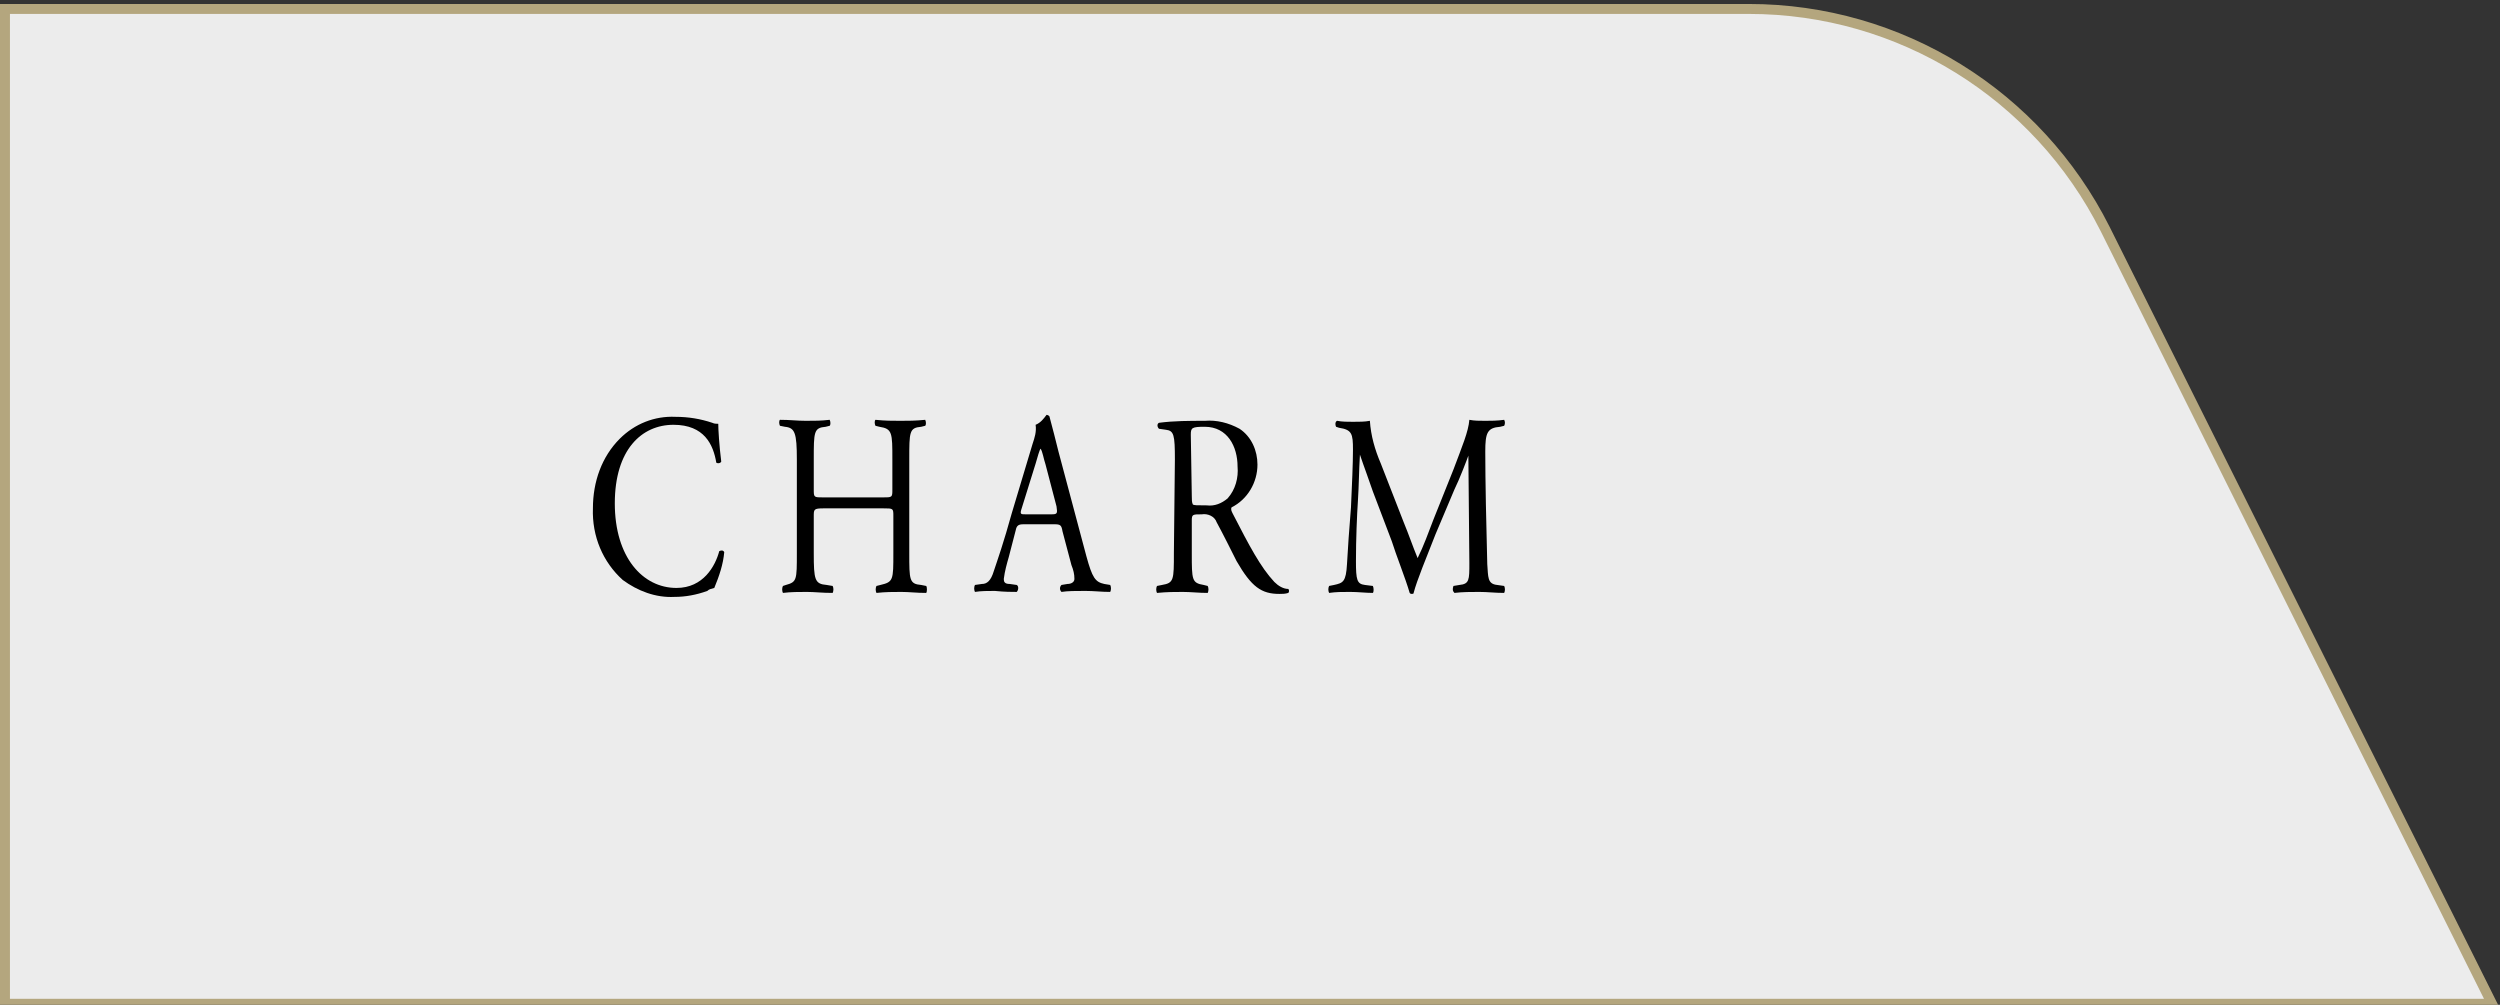 <?xml version="1.0" encoding="utf-8"?>
<!-- Generator: Adobe Illustrator 25.4.1, SVG Export Plug-In . SVG Version: 6.00 Build 0)  -->
<svg version="1.1" id="レイヤー_1" xmlns="http://www.w3.org/2000/svg" xmlns:xlink="http://www.w3.org/1999/xlink" x="0px"
	 y="0px" viewBox="0 0 251.3 101" style="enable-background:new 0 0 251.3 101;" xml:space="preserve">
<rect x="0" y="0" width="251.3" height="101" fill="#333333" stroke="none"/>
<style type="text/css">
	.st0{fill:#ECECEC;stroke:#B4A67E;stroke-miterlimit:10;}
</style>
<g id="レイヤー_2_00000073698228669419489970000016674445741087055519_">
	<g id="レイヤー_1-2">
		<path class="st0" d="M0.5,100.9V0.9h175.3c15.2,0,29,8.6,35.8,22.1l38.9,77.9H0.5z"/>
		<g>
			<path d="M62.3,44.1c1.5-1.5,3.5-2.3,5.6-2.2c1.3,0,2.5,0.2,3.7,0.6c0.2,0.1,0.4,0.1,0.6,0.1c0,0.6,0.1,2.2,0.3,3.8
				c-0.1,0.2-0.4,0.2-0.5,0.1c0,0,0,0,0,0c-0.3-1.8-1.2-3.8-4.3-3.8c-3.2,0-5.9,2.5-5.9,7.9s2.8,8.5,6.2,8.5c2.7,0,3.9-2.2,4.3-3.7
				c0.2-0.1,0.4-0.1,0.5,0.1c0,0,0,0,0,0c-0.1,1.2-0.5,2.4-1,3.6c-0.3,0.1-0.5,0.1-0.7,0.3c-1.1,0.4-2.2,0.6-3.3,0.6
				c-1.9,0.1-3.7-0.6-5.2-1.7c-2-1.8-3.1-4.4-3-7.2C59.6,48.4,60.5,45.9,62.3,44.1z"/>
			<path d="M82.8,51.1c-1,0-1,0.1-1,0.8v3.7c0,2.7,0.1,3.1,1.3,3.2l0.6,0.1c0.1,0.2,0.1,0.5,0,0.7c-1.1,0-1.8-0.1-2.6-0.1
				s-1.6,0-2.4,0.1c-0.1-0.2-0.1-0.5,0-0.7l0.3-0.1c1.1-0.3,1.1-0.5,1.1-3.2v-9.4c0-2.7-0.2-3.2-1.2-3.3l-0.5-0.1
				c-0.1-0.2-0.1-0.5,0-0.6c1,0,1.7,0.1,2.6,0.1s1.5,0,2.4-0.1c0.1,0.2,0.1,0.5,0,0.6L83,42.9c-1.2,0.1-1.2,0.5-1.2,3.3v3
				c0,0.8,0,0.8,1,0.8h5.9c1,0,1,0,1-0.8v-3c0-2.7,0-3.1-1.3-3.3l-0.4-0.1c-0.1-0.2-0.1-0.5,0-0.6c1,0.1,1.7,0.1,2.5,0.1
				s1.5,0,2.5-0.1c0.1,0.2,0.1,0.5,0,0.6l-0.4,0.1c-1.2,0.1-1.2,0.5-1.2,3.3v9.4c0,2.7,0,3.1,1.2,3.2l0.5,0.1c0.1,0.1,0.1,0.6,0,0.7
				c-1,0-1.7-0.1-2.5-0.1s-1.6,0-2.5,0.1c-0.1-0.2-0.1-0.5,0-0.7l0.4-0.1c1.3-0.3,1.3-0.5,1.3-3.2v-3.7c0-0.8,0-0.8-1-0.8H82.8z"/>
			<path d="M106.8,53.4c-0.1-0.6-0.2-0.7-0.8-0.7h-3.1c-0.5,0-0.7,0.1-0.8,0.6l-0.7,2.7c-0.2,0.7-0.4,1.4-0.5,2.2
				c0,0.3,0.1,0.5,0.6,0.5l0.7,0.1c0.2,0.1,0.2,0.5,0,0.7c-0.5,0-1.2,0-2.2-0.1c-0.7,0-1.4,0-2,0.1c-0.1-0.2-0.1-0.5,0-0.7l0.7-0.1
				c0.5,0,0.9-0.3,1.2-1.3c0.4-1.2,1-2.9,1.8-5.8l2.1-7c0.2-0.6,0.4-1.2,0.3-1.9c0.5-0.2,0.8-0.6,1.1-1c0.1,0,0.3,0.1,0.3,0.2
				c0.3,1.1,0.6,2.3,0.9,3.5l2.8,10.5c0.6,2.2,0.9,2.6,1.8,2.8l0.6,0.1c0.1,0.2,0.1,0.5,0,0.7c-0.9,0-1.6-0.1-2.5-0.1
				s-1.8,0-2.4,0.1c-0.2-0.2-0.2-0.5,0-0.7l0.6-0.1c0.4,0,0.7-0.2,0.7-0.5c0-0.5-0.1-0.9-0.3-1.4L106.8,53.4z M102.7,51.1
				c-0.2,0.6-0.1,0.6,0.4,0.6h2.6c0.6,0,0.6-0.1,0.5-0.8l-1.1-4.2c-0.2-0.6-0.3-1.3-0.5-1.6l0,0c-0.1,0.1-0.3,0.8-0.5,1.5
				L102.7,51.1z"/>
			<path d="M118.1,46.2c0-2.5-0.1-2.9-0.9-3l-0.7-0.1c-0.2-0.2-0.2-0.5,0-0.6c1.5-0.2,3.1-0.2,4.6-0.2c1.2-0.1,2.4,0.2,3.5,0.8
				c1.2,0.8,1.8,2.2,1.8,3.6c0,1.8-1,3.5-2.6,4.3c-0.1,0.2,0,0.4,0.1,0.6c1.7,3.3,2.8,5.4,4.2,6.9c0.4,0.4,0.9,0.7,1.4,0.7
				c0.1,0.1,0.1,0.3,0,0.4c0,0,0,0,0,0c-0.3,0.1-0.6,0.1-0.9,0.1c-1.8,0-2.8-0.7-4.3-3.3c-0.5-1-1.4-2.8-2-3.9
				c-0.2-0.6-0.9-0.9-1.5-0.8c-0.9,0-1,0-1,0.6v3.3c0,2.7,0,3,1.2,3.2l0.4,0.1c0.1,0.2,0.1,0.5,0,0.7c-0.9,0-1.7-0.1-2.5-0.1
				s-1.6,0-2.6,0.1c-0.1-0.2-0.1-0.5,0-0.7l0.5-0.1c1.2-0.2,1.2-0.5,1.2-3.2L118.1,46.2z M119.8,49.9c0,0.3,0,0.6,0.1,0.8
				c0.1,0.1,0.4,0.1,1.4,0.1c0.8,0.1,1.5-0.2,2.1-0.7c0.8-0.9,1.1-2.1,1-3.2c0-2-1-4-3.3-4c-1.3,0-1.4,0.1-1.4,0.8L119.8,49.9z"/>
			<path d="M141.1,52.5c0.5,1.2,0.9,2.4,1.4,3.6l0,0c0.6-1.2,1.1-2.6,1.6-3.9l2-5c0.9-2.4,1.5-3.8,1.6-5c0.5,0.1,1,0.1,1.6,0.1
				c0.5,0,1.2,0,1.9-0.1c0.1,0.2,0.1,0.4,0,0.6l-0.4,0.1c-1.3,0.1-1.5,0.6-1.5,2.5c0,2.8,0.1,7.6,0.2,11.3c0.1,1.3,0,2,1,2.1
				l0.7,0.1c0.1,0.2,0.1,0.5,0,0.7c-0.9,0-1.7-0.1-2.5-0.1s-1.7,0-2.5,0.1c-0.2-0.2-0.2-0.4-0.1-0.7l0.6-0.1c1-0.1,1-0.5,1-2.2
				l-0.1-10.8l0,0c-0.1,0.3-0.9,2.4-1.4,3.4l-1.9,4.5c-0.9,2.3-1.9,4.7-2.2,5.9c0,0.1-0.1,0.1-0.2,0.1c-0.1,0-0.1,0-0.2-0.1
				c-0.4-1.4-1.4-3.9-1.8-5.2l-1.9-5c-0.4-1.2-0.9-2.5-1.3-3.7l0,0c-0.1,1.6-0.1,3.1-0.2,4.6s-0.2,3.9-0.2,6.1
				c0,1.9,0.1,2.3,0.9,2.4l0.8,0.1c0.1,0.2,0.1,0.6,0,0.7c-0.7,0-1.5-0.1-2.3-0.1c-0.8,0-1.4,0-2.1,0.1c-0.1-0.2-0.1-0.5,0-0.7
				l0.5-0.1c0.9-0.2,1.2-0.3,1.3-2.1c0.1-1.8,0.2-3.2,0.4-5.7c0.1-2.2,0.2-4.4,0.2-5.8c0-1.6-0.1-2-1.4-2.2l-0.3-0.1
				c-0.1-0.2-0.1-0.5,0.1-0.6c0.5,0.1,1.1,0.1,1.6,0.1c0.6,0,1.2,0,1.7-0.1c0.1,1.5,0.5,2.9,1.1,4.3L141.1,52.5z"/>
		</g>
	</g>
</g>
</svg>
